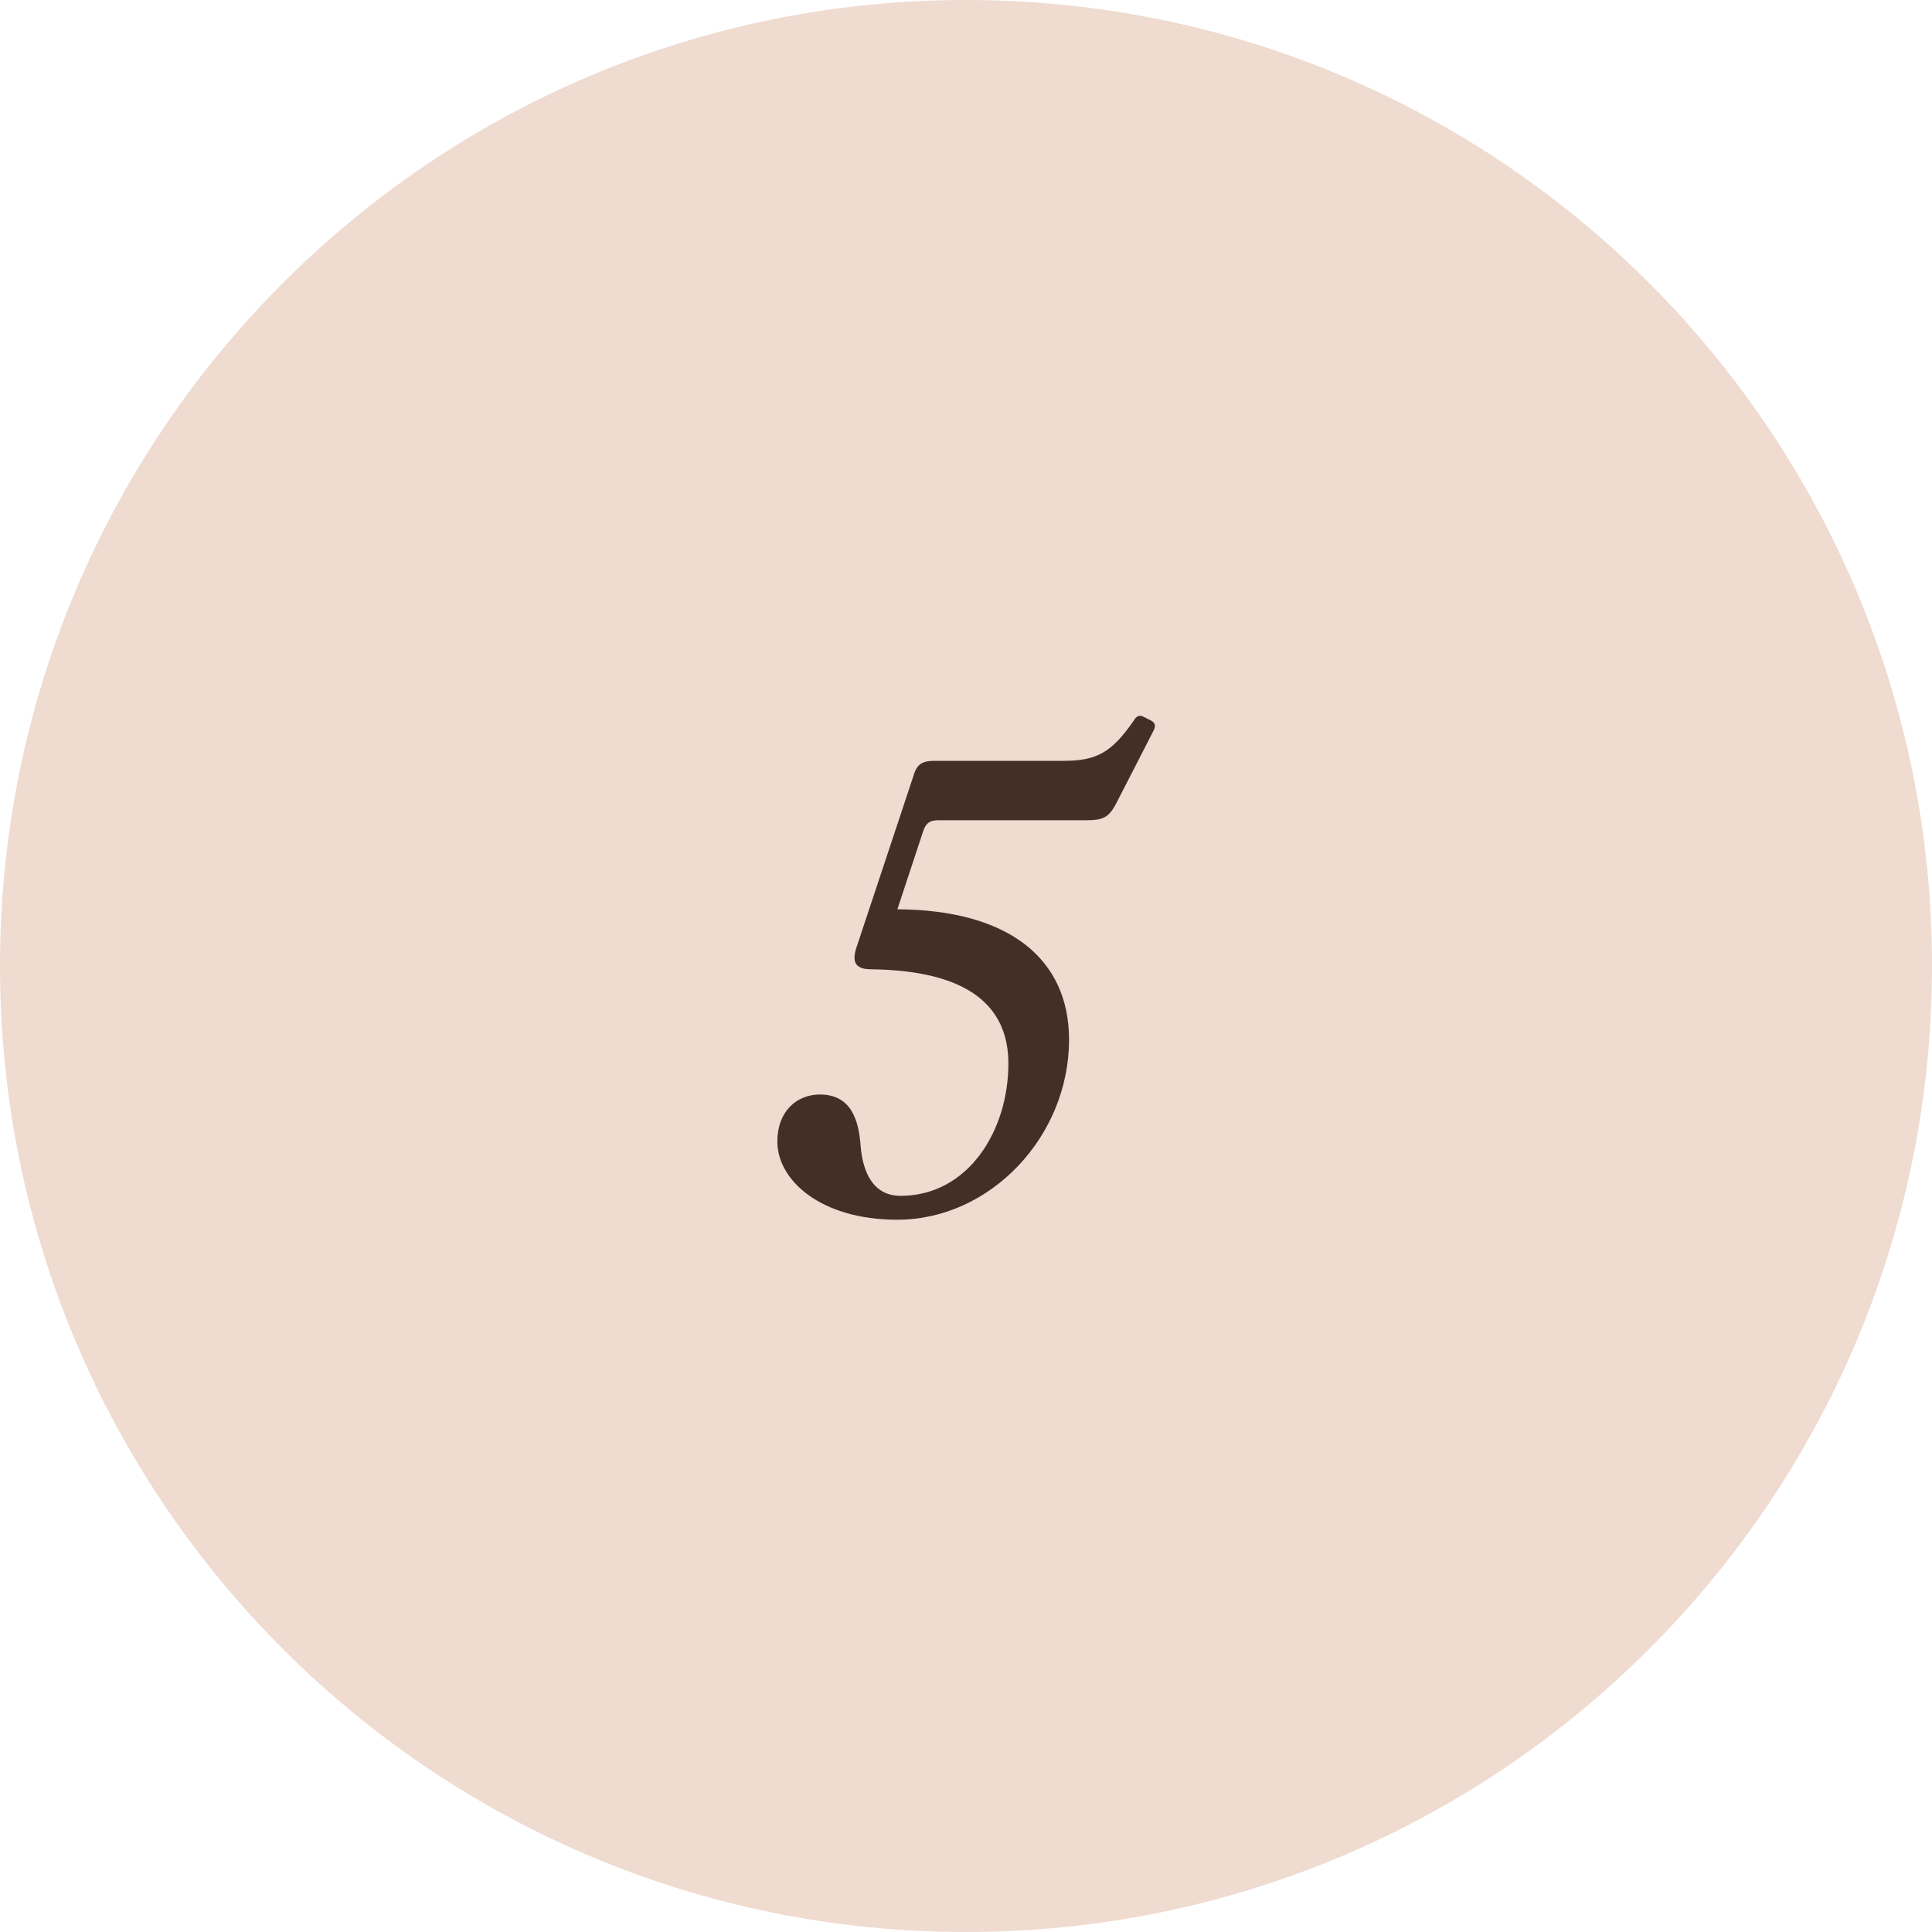 <?xml version="1.0" encoding="UTF-8"?> <svg xmlns="http://www.w3.org/2000/svg" width="704" height="704" viewBox="0 0 704 704" fill="none"> <path d="M352 704C546.404 704 704 546.404 704 352C704 157.596 546.404 0 352 0C157.596 0 0 157.596 0 352C0 546.404 157.596 704 352 704Z" fill="#EFDBD0"></path> <path d="M395.9 298.881C401.78 298.881 403.896 297.941 406.483 293.237L420.123 266.663C421.299 264.547 421.064 263.371 419.182 262.43L416.831 261.254C415.184 260.314 414.009 261.019 413.068 262.665C405.072 274.189 399.663 277.246 387.434 277.246H340.4C336.167 277.246 334.051 278.422 332.875 282.655L311.945 345.68C310.299 351.089 312.18 353.206 317.589 353.206C353.805 353.676 367.445 367.316 367.445 387.54C367.445 412.233 352.629 435.75 328.172 435.75C317.824 435.75 314.297 426.578 313.591 417.407C312.886 408 310.064 398.828 298.775 398.828C290.309 398.828 283.254 404.943 283.254 415.996C283.254 429.871 298.775 444.451 326.996 444.451C360.86 444.451 389.551 414.114 389.551 378.839C389.551 349.443 367.68 331.57 326.996 331.335L336.167 303.585C337.343 299.587 338.989 298.881 342.282 298.881H395.9Z" fill="#432F25"></path> </svg> 